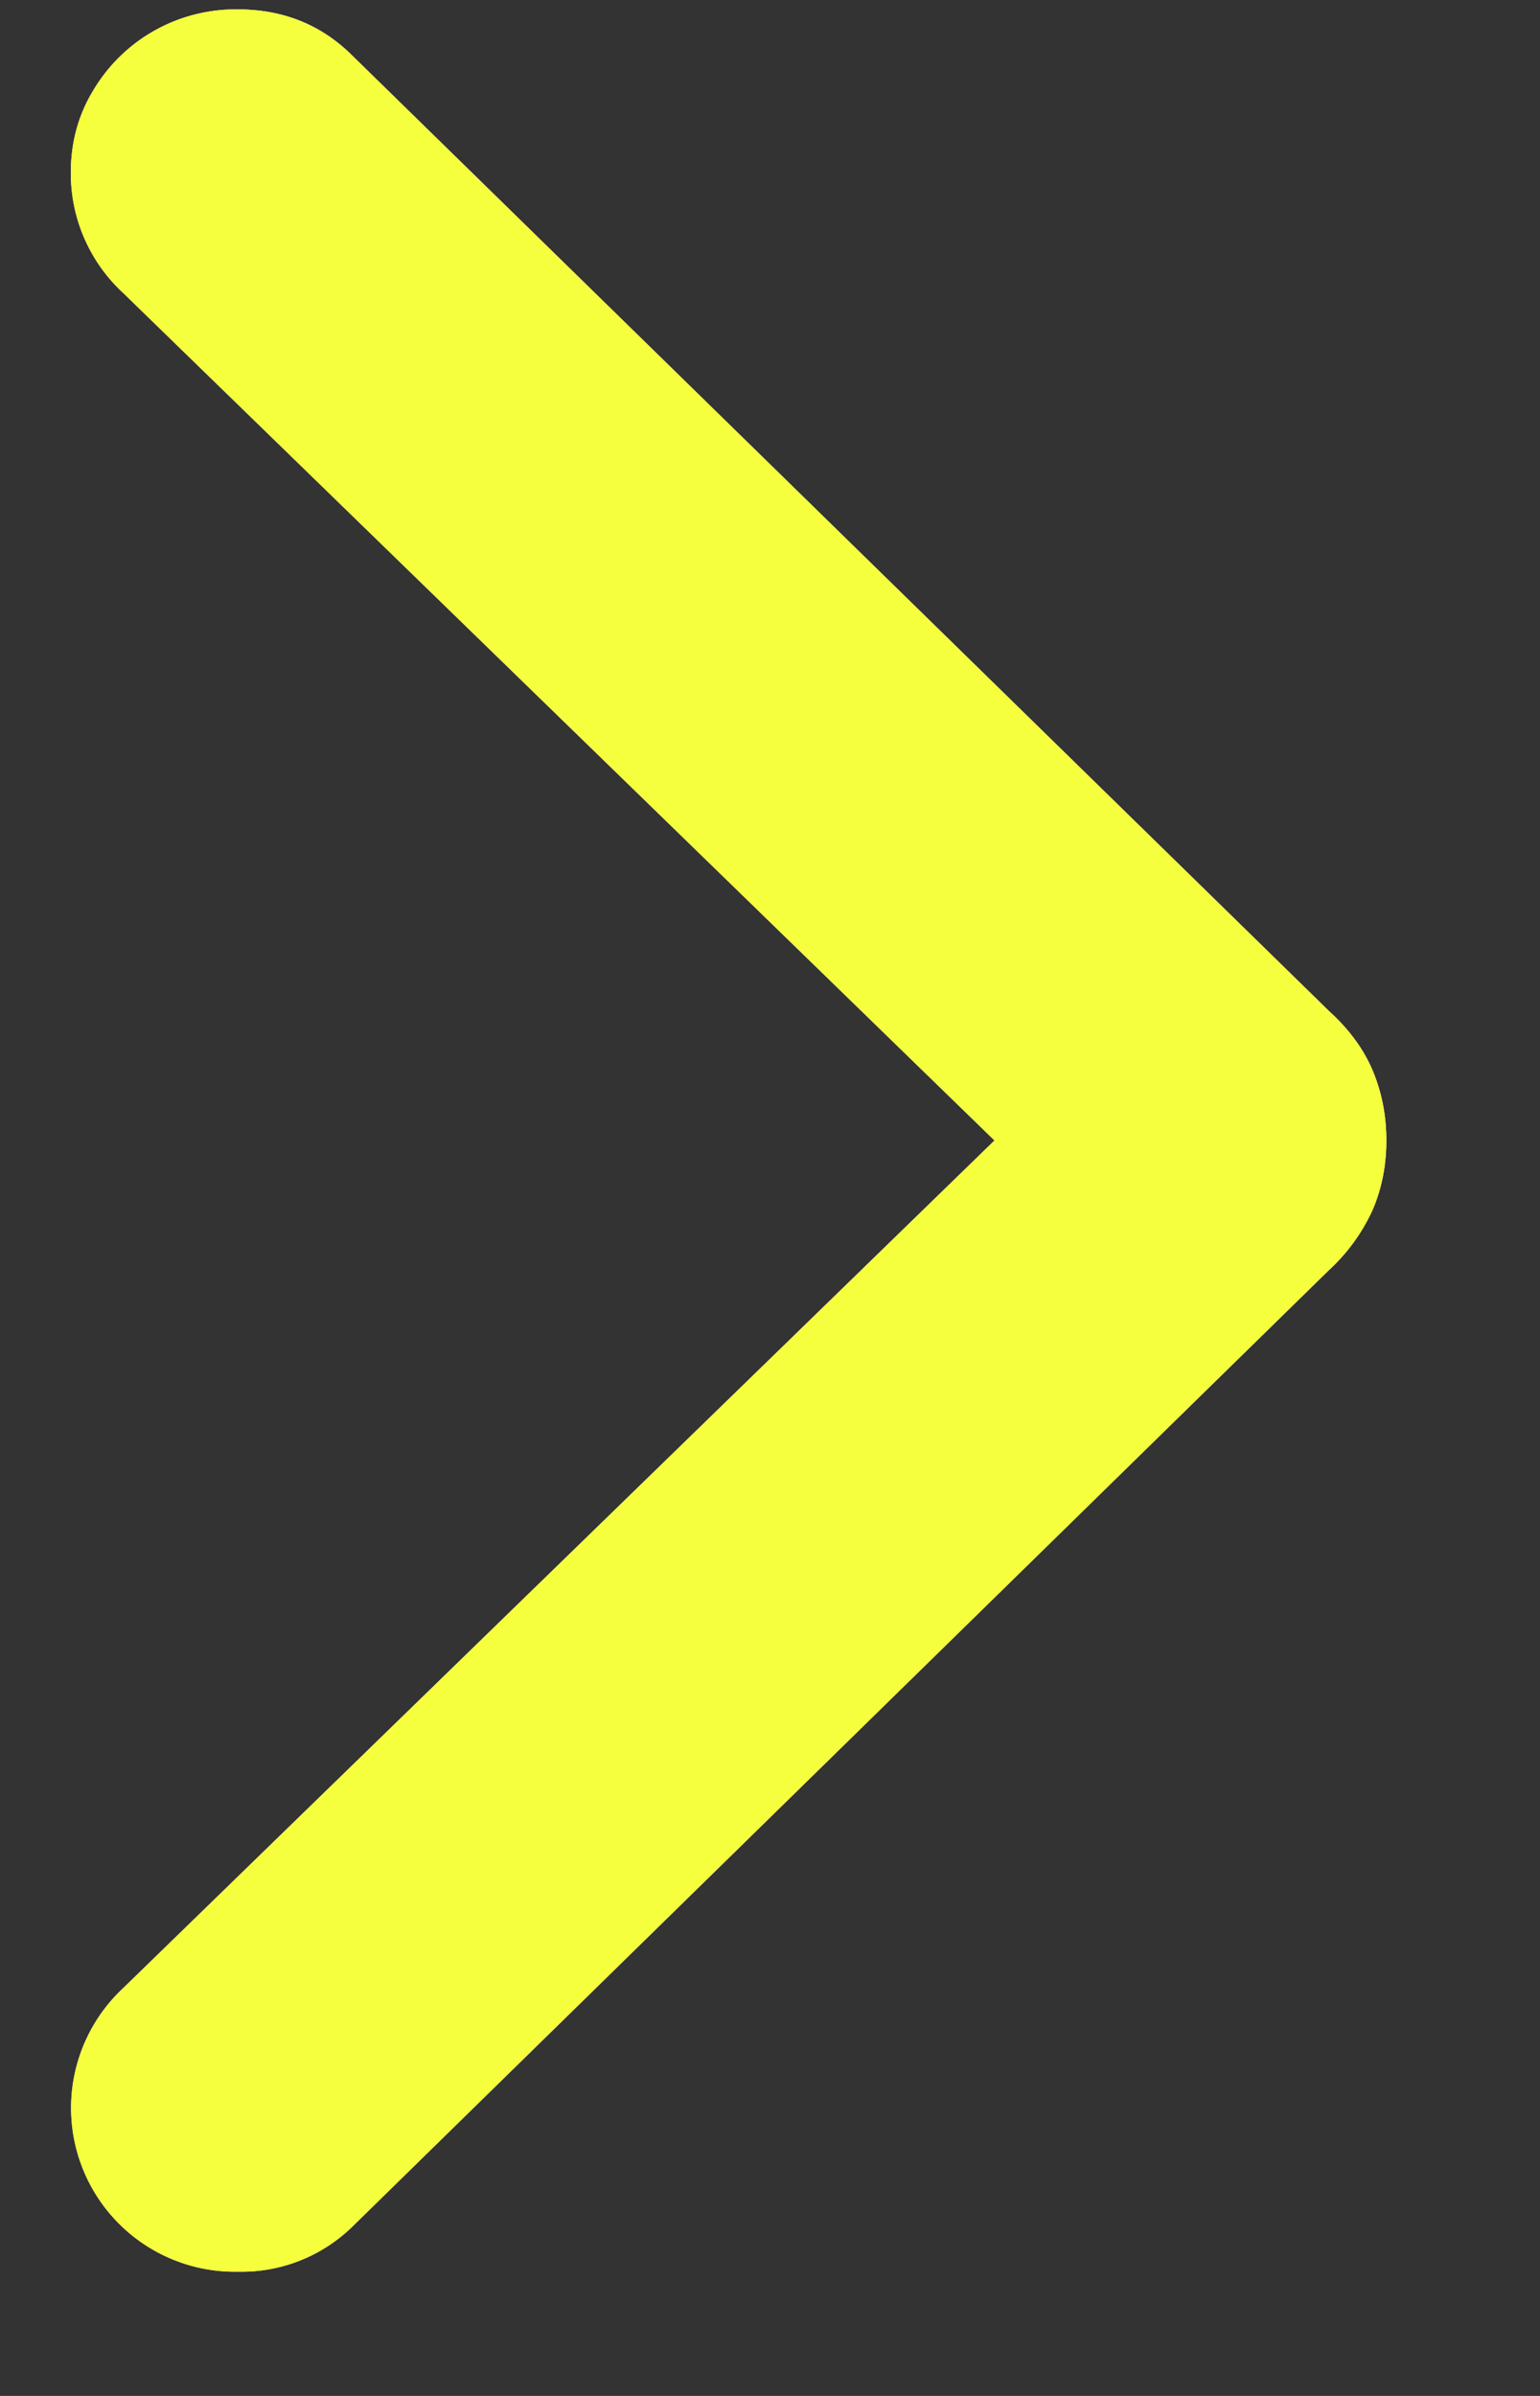 <svg xmlns="http://www.w3.org/2000/svg" xmlns:xlink="http://www.w3.org/1999/xlink" width="9" height="14"><rect width="100%" height="100%" fill="#333333" stroke="none"/><defs><path id="a" d="M7.688 6.61c0 .145-.027.28-.079.402a1.09 1.09 0 0 1-.257.355l-5.704 5.586a.927.927 0 0 1-.671.266.957.957 0 0 1-.672-1.656l5.093-4.954L.305 1.656A.95.95 0 0 1 0 .953C0 .776.044.615.133.47A.967.967 0 0 1 .977 0c.265 0 .49.091.671.273l5.704 5.579c.12.109.205.226.257.351.052.125.079.26.079.406Z"/></defs><g fill="none" fill-rule="nonzero" transform="translate(.414 .055)"><use xlink:href="#a" fill="#FFF"/><use xlink:href="#a" fill="#F5FF3D"/></g></svg>
